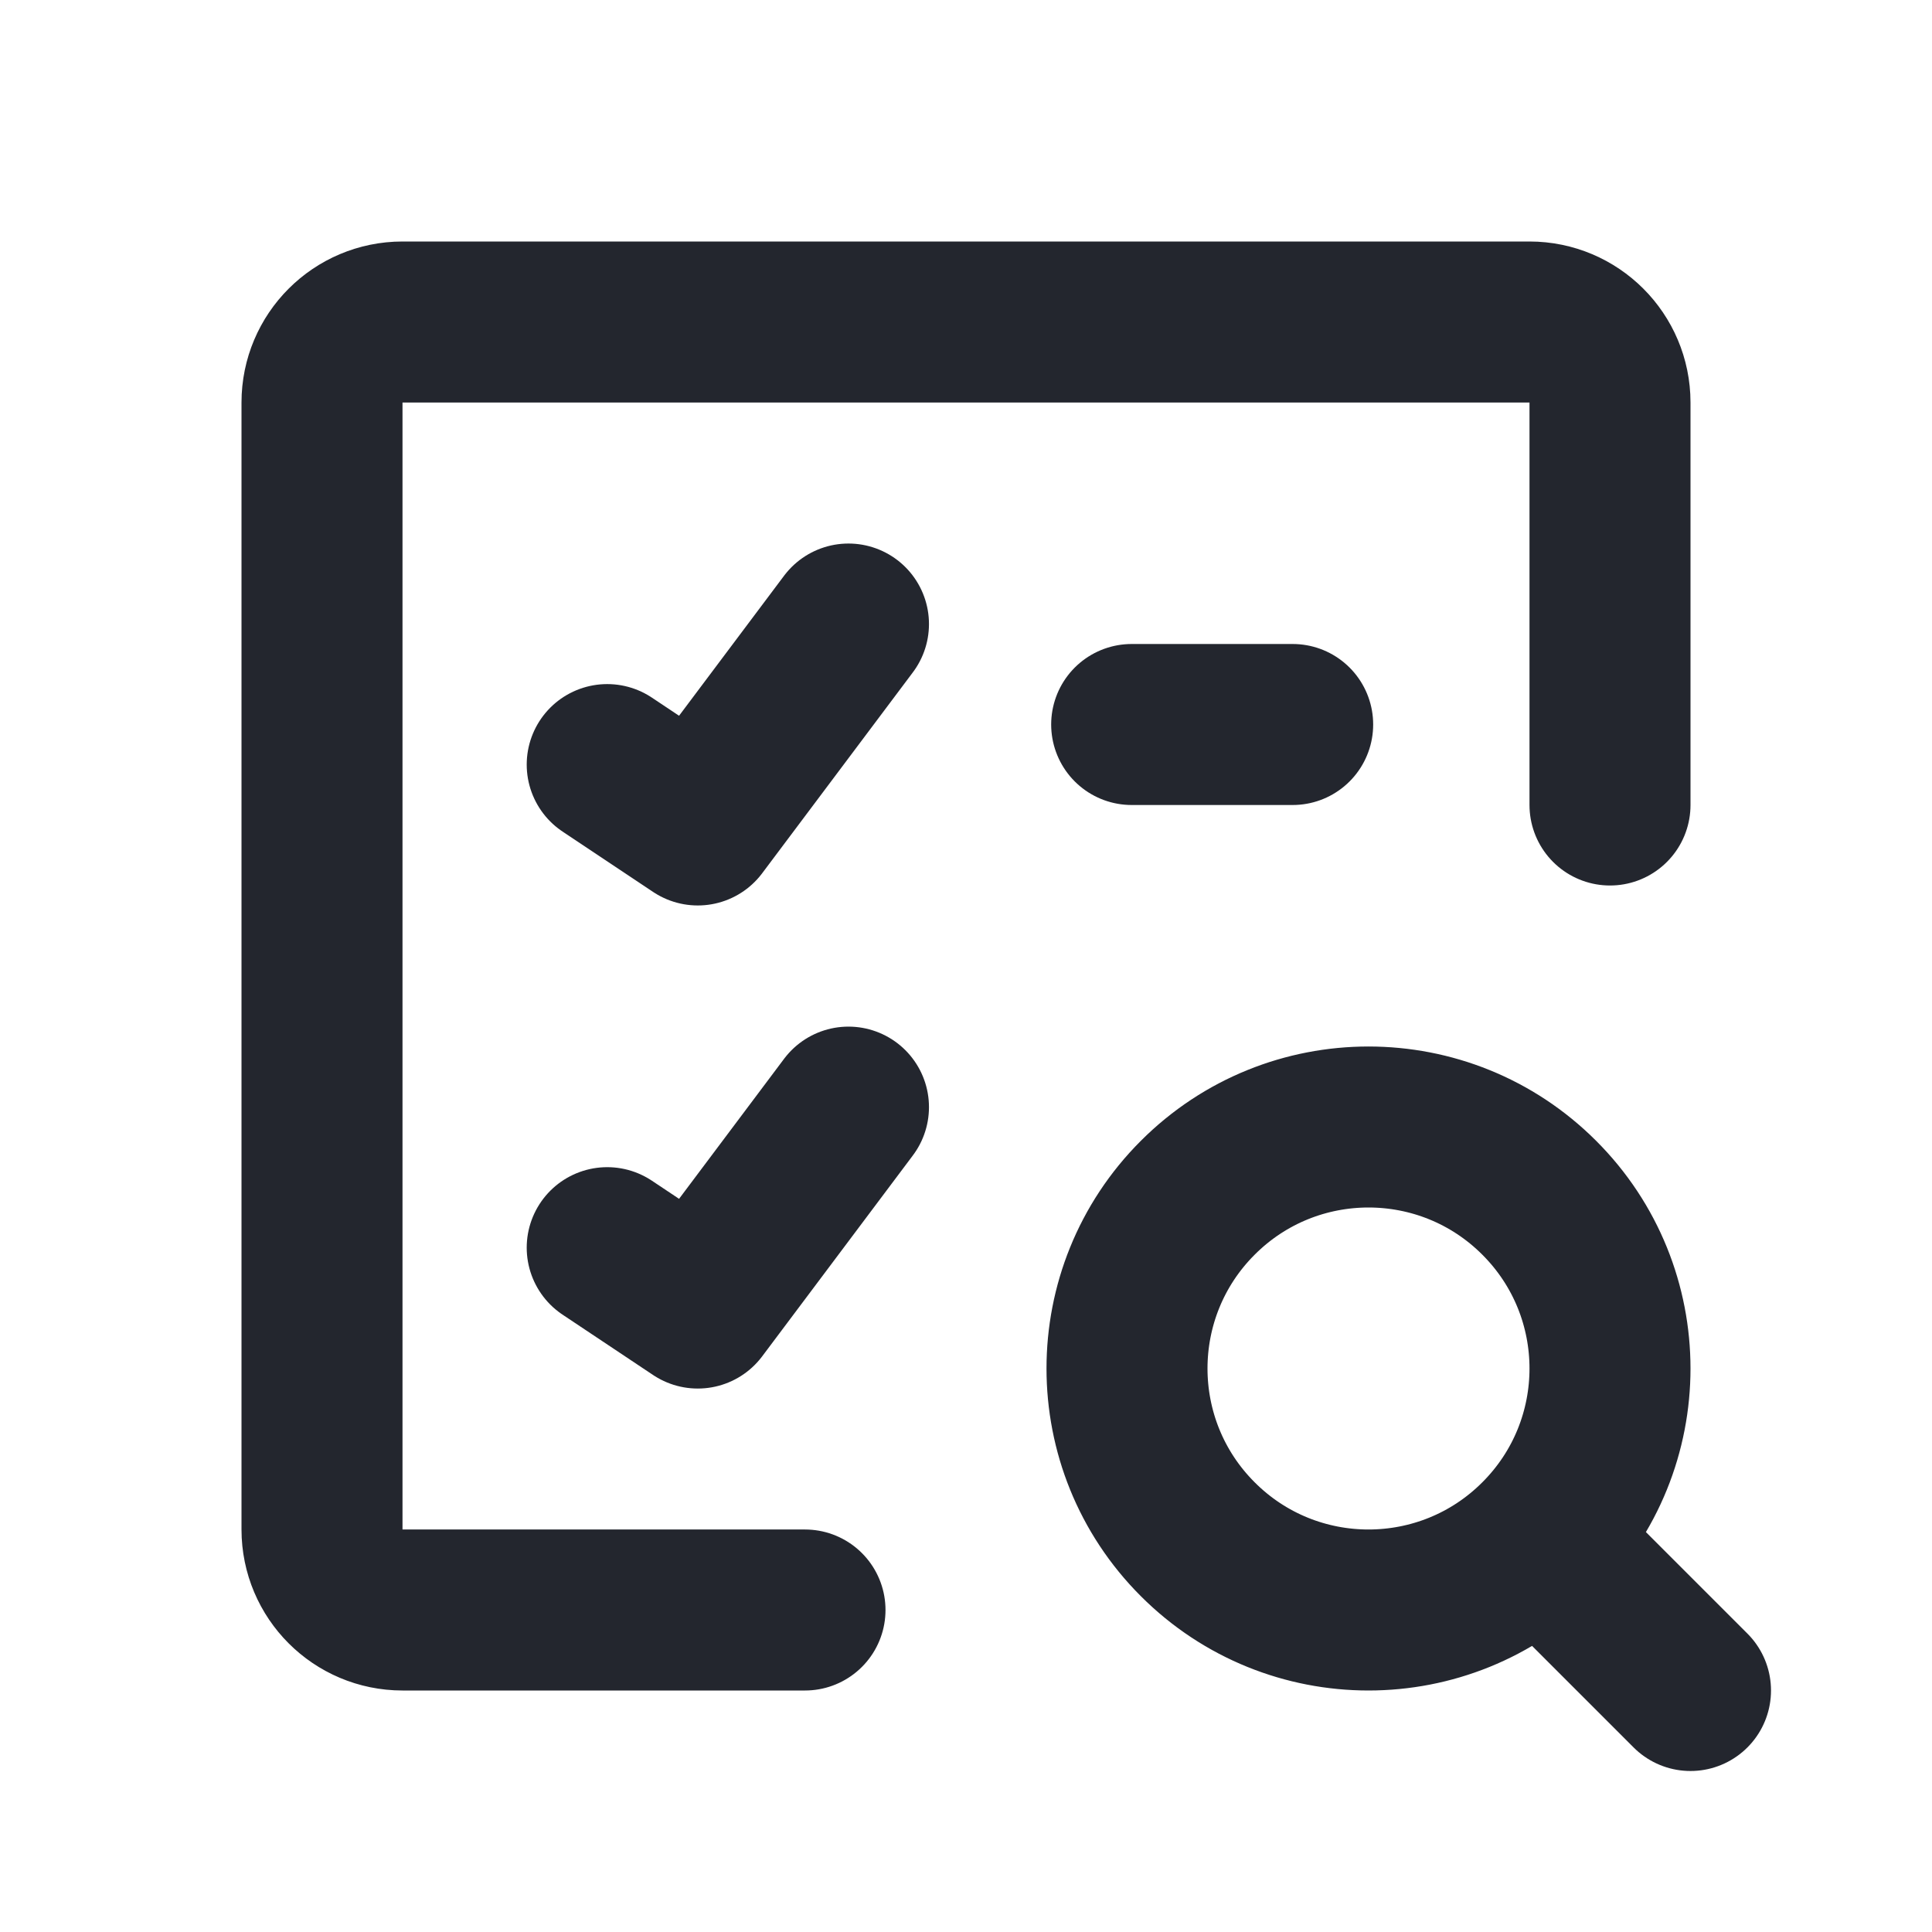 <svg width="24" height="24" viewBox="0 0 24 24" fill="none" xmlns="http://www.w3.org/2000/svg">
<path d="M7.543 9.498L8.668 10.248L10.54 7.752M14.058 9H16.058M7.543 15.499L8.668 16.249L10.54 13.753M10 20H5C4.448 20 4 19.552 4 19V5C4 4.448 4.448 4 5 4H19C19.552 4 20 4.448 20 5V10M19.121 19.121C17.95 20.293 16.05 20.293 14.879 19.121C13.707 17.95 13.707 16.05 14.879 14.879C16.05 13.707 17.95 13.707 19.121 14.879C20.293 16.05 20.293 17.95 19.121 19.121ZM19.121 19.121L21 21" stroke="#23262E" stroke-width="2" stroke-linecap="round" stroke-linejoin="round"/>
</svg>
